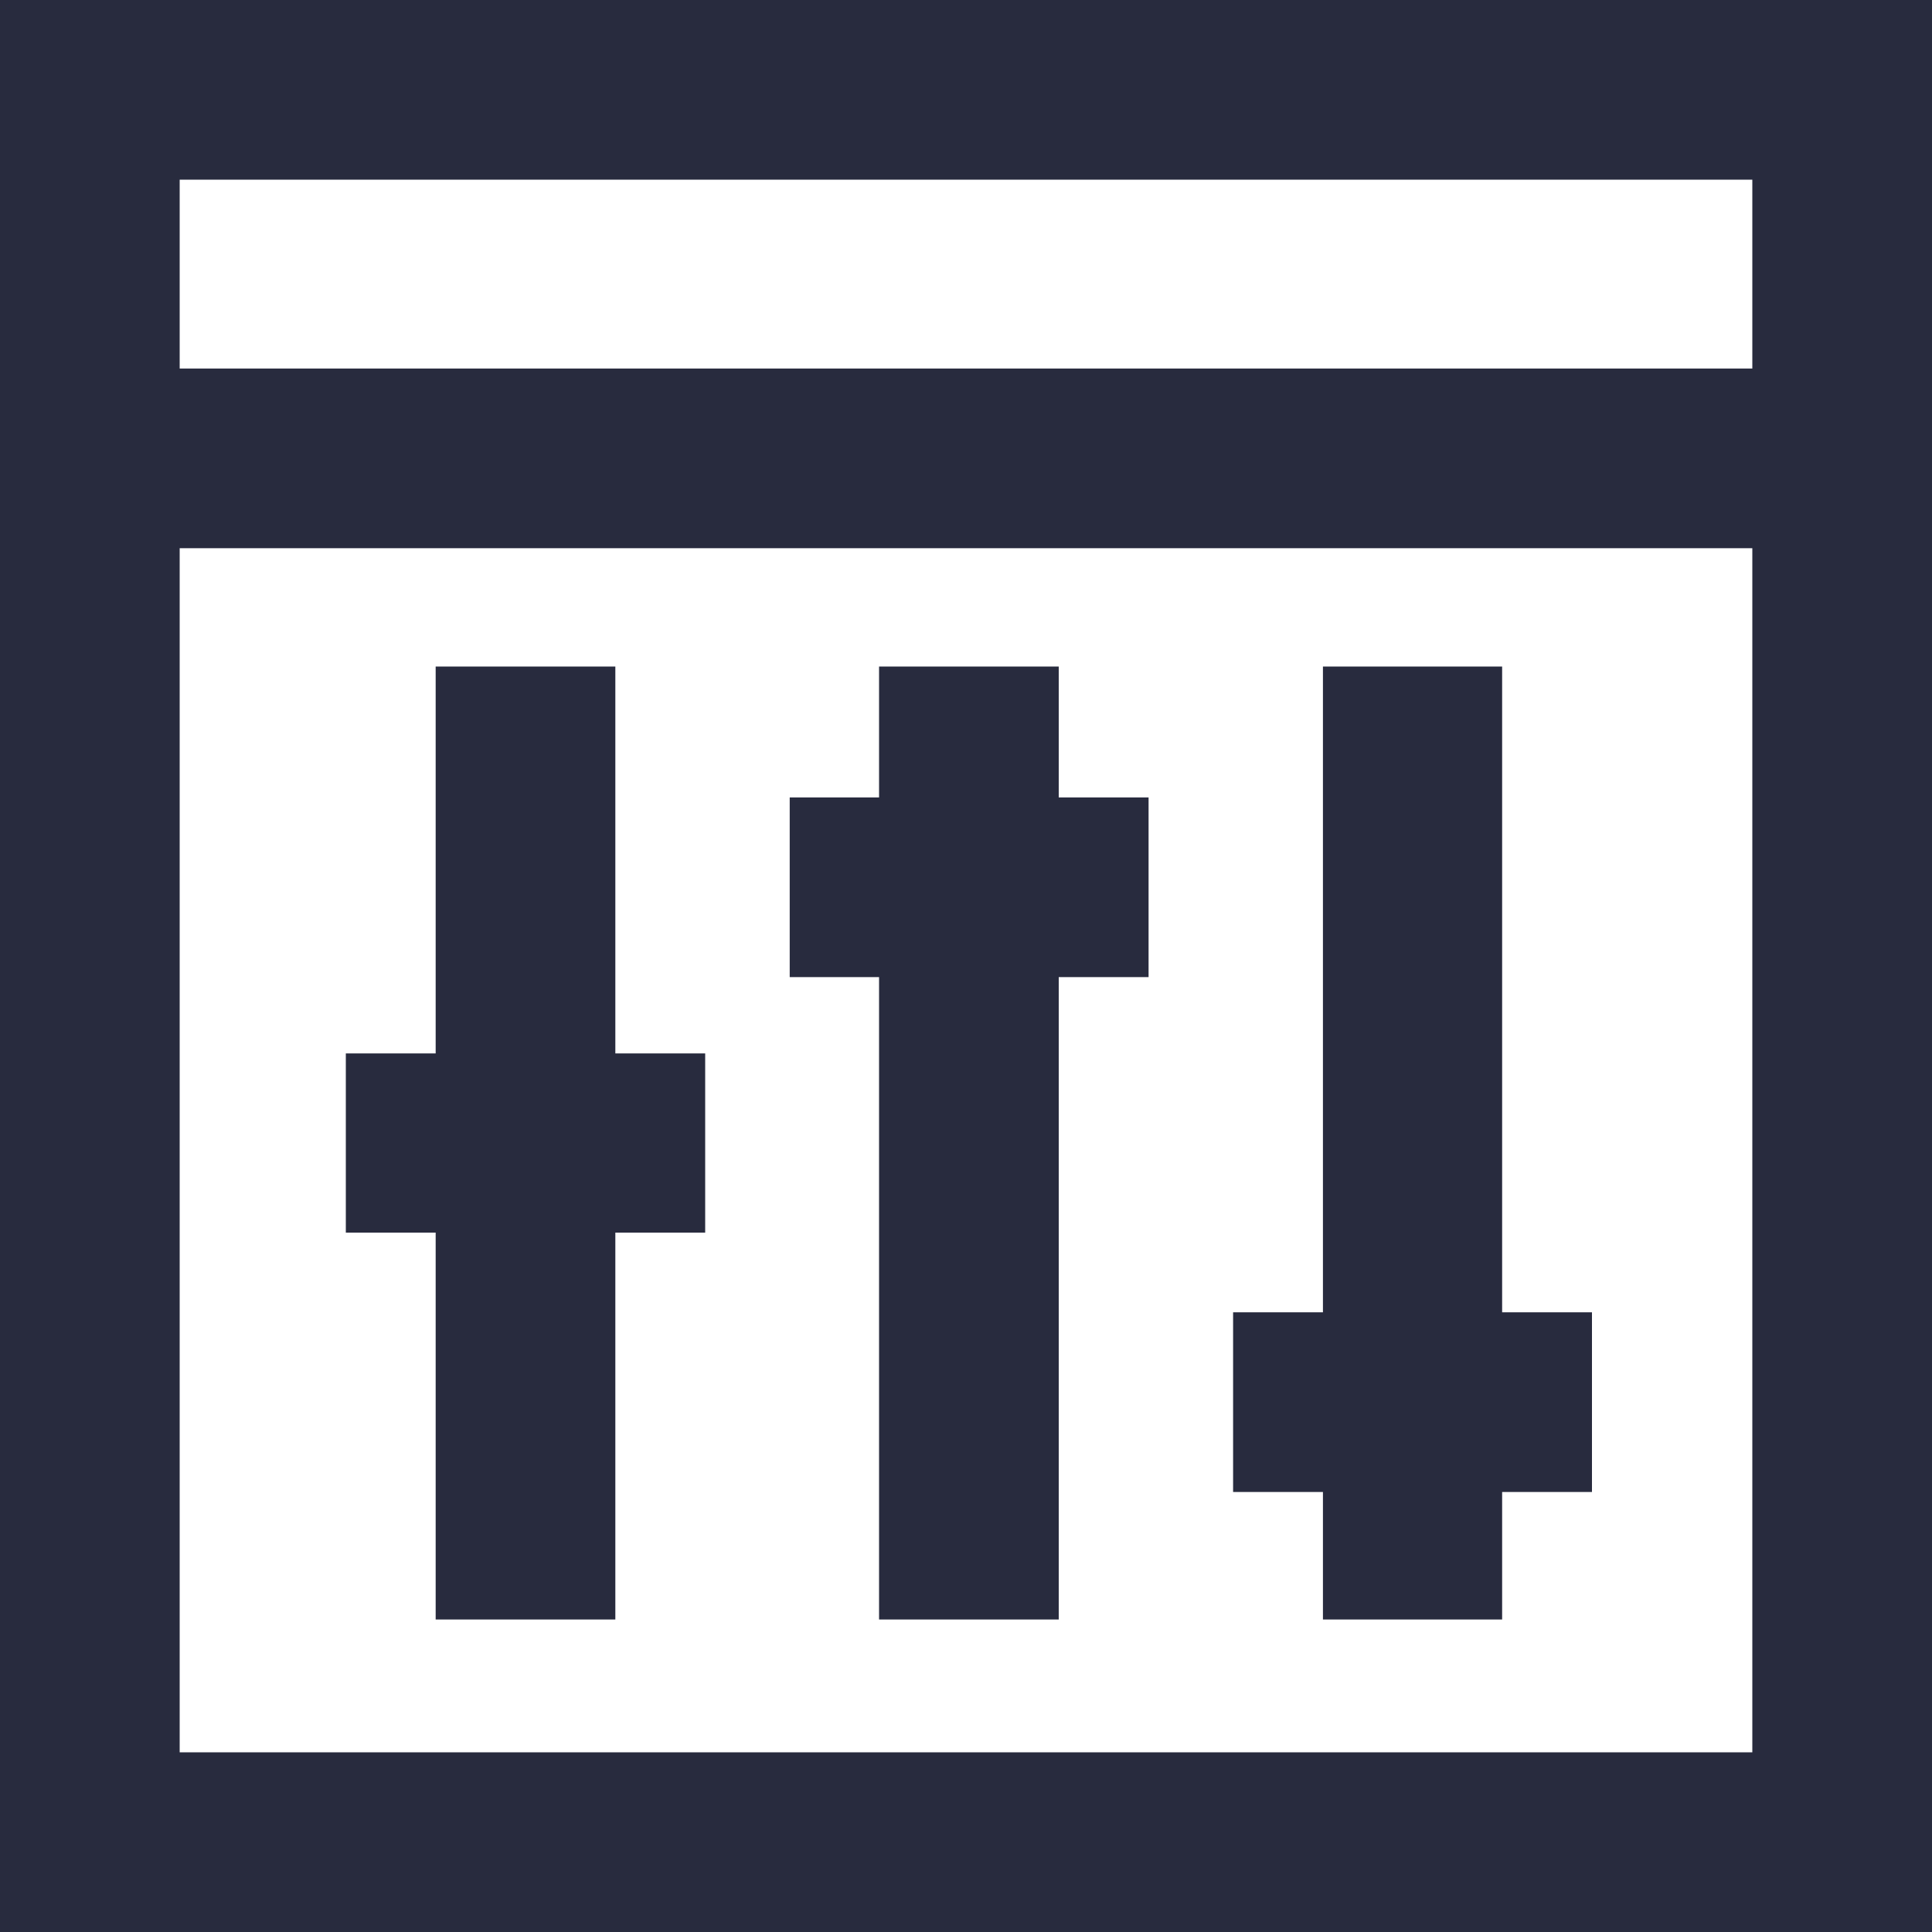 <svg id="Layer_1" data-name="Layer 1" xmlns="http://www.w3.org/2000/svg" width="40" height="40" viewBox="0 0 40 40"><defs><style>.cls-1{fill:#282b3e;}</style></defs><path class="cls-1" d="M0,0V40H40V0ZM36.28,36.28H3.72V11.35H36.28Zm0-28.65H3.72V3.72H36.28Z"/><polygon class="cls-1" points="9.02 33.53 12.74 33.53 12.74 25.52 14.6 25.52 14.6 21.81 12.74 21.81 12.74 13.8 9.02 13.8 9.02 21.81 7.16 21.81 7.16 25.52 9.02 25.52 9.02 33.53"/><polygon class="cls-1" points="18.2 33.53 21.92 33.53 21.92 20.23 23.78 20.23 23.78 16.51 21.92 16.51 21.92 13.8 18.2 13.8 18.2 16.51 16.35 16.51 16.35 20.23 18.2 20.23 18.2 33.53"/><polygon class="cls-1" points="27.39 33.53 31.1 33.53 31.1 30.89 32.96 30.89 32.96 27.17 31.1 27.17 31.1 13.8 27.39 13.8 27.39 27.17 25.53 27.17 25.53 30.89 27.39 30.89 27.39 33.53"/></svg>